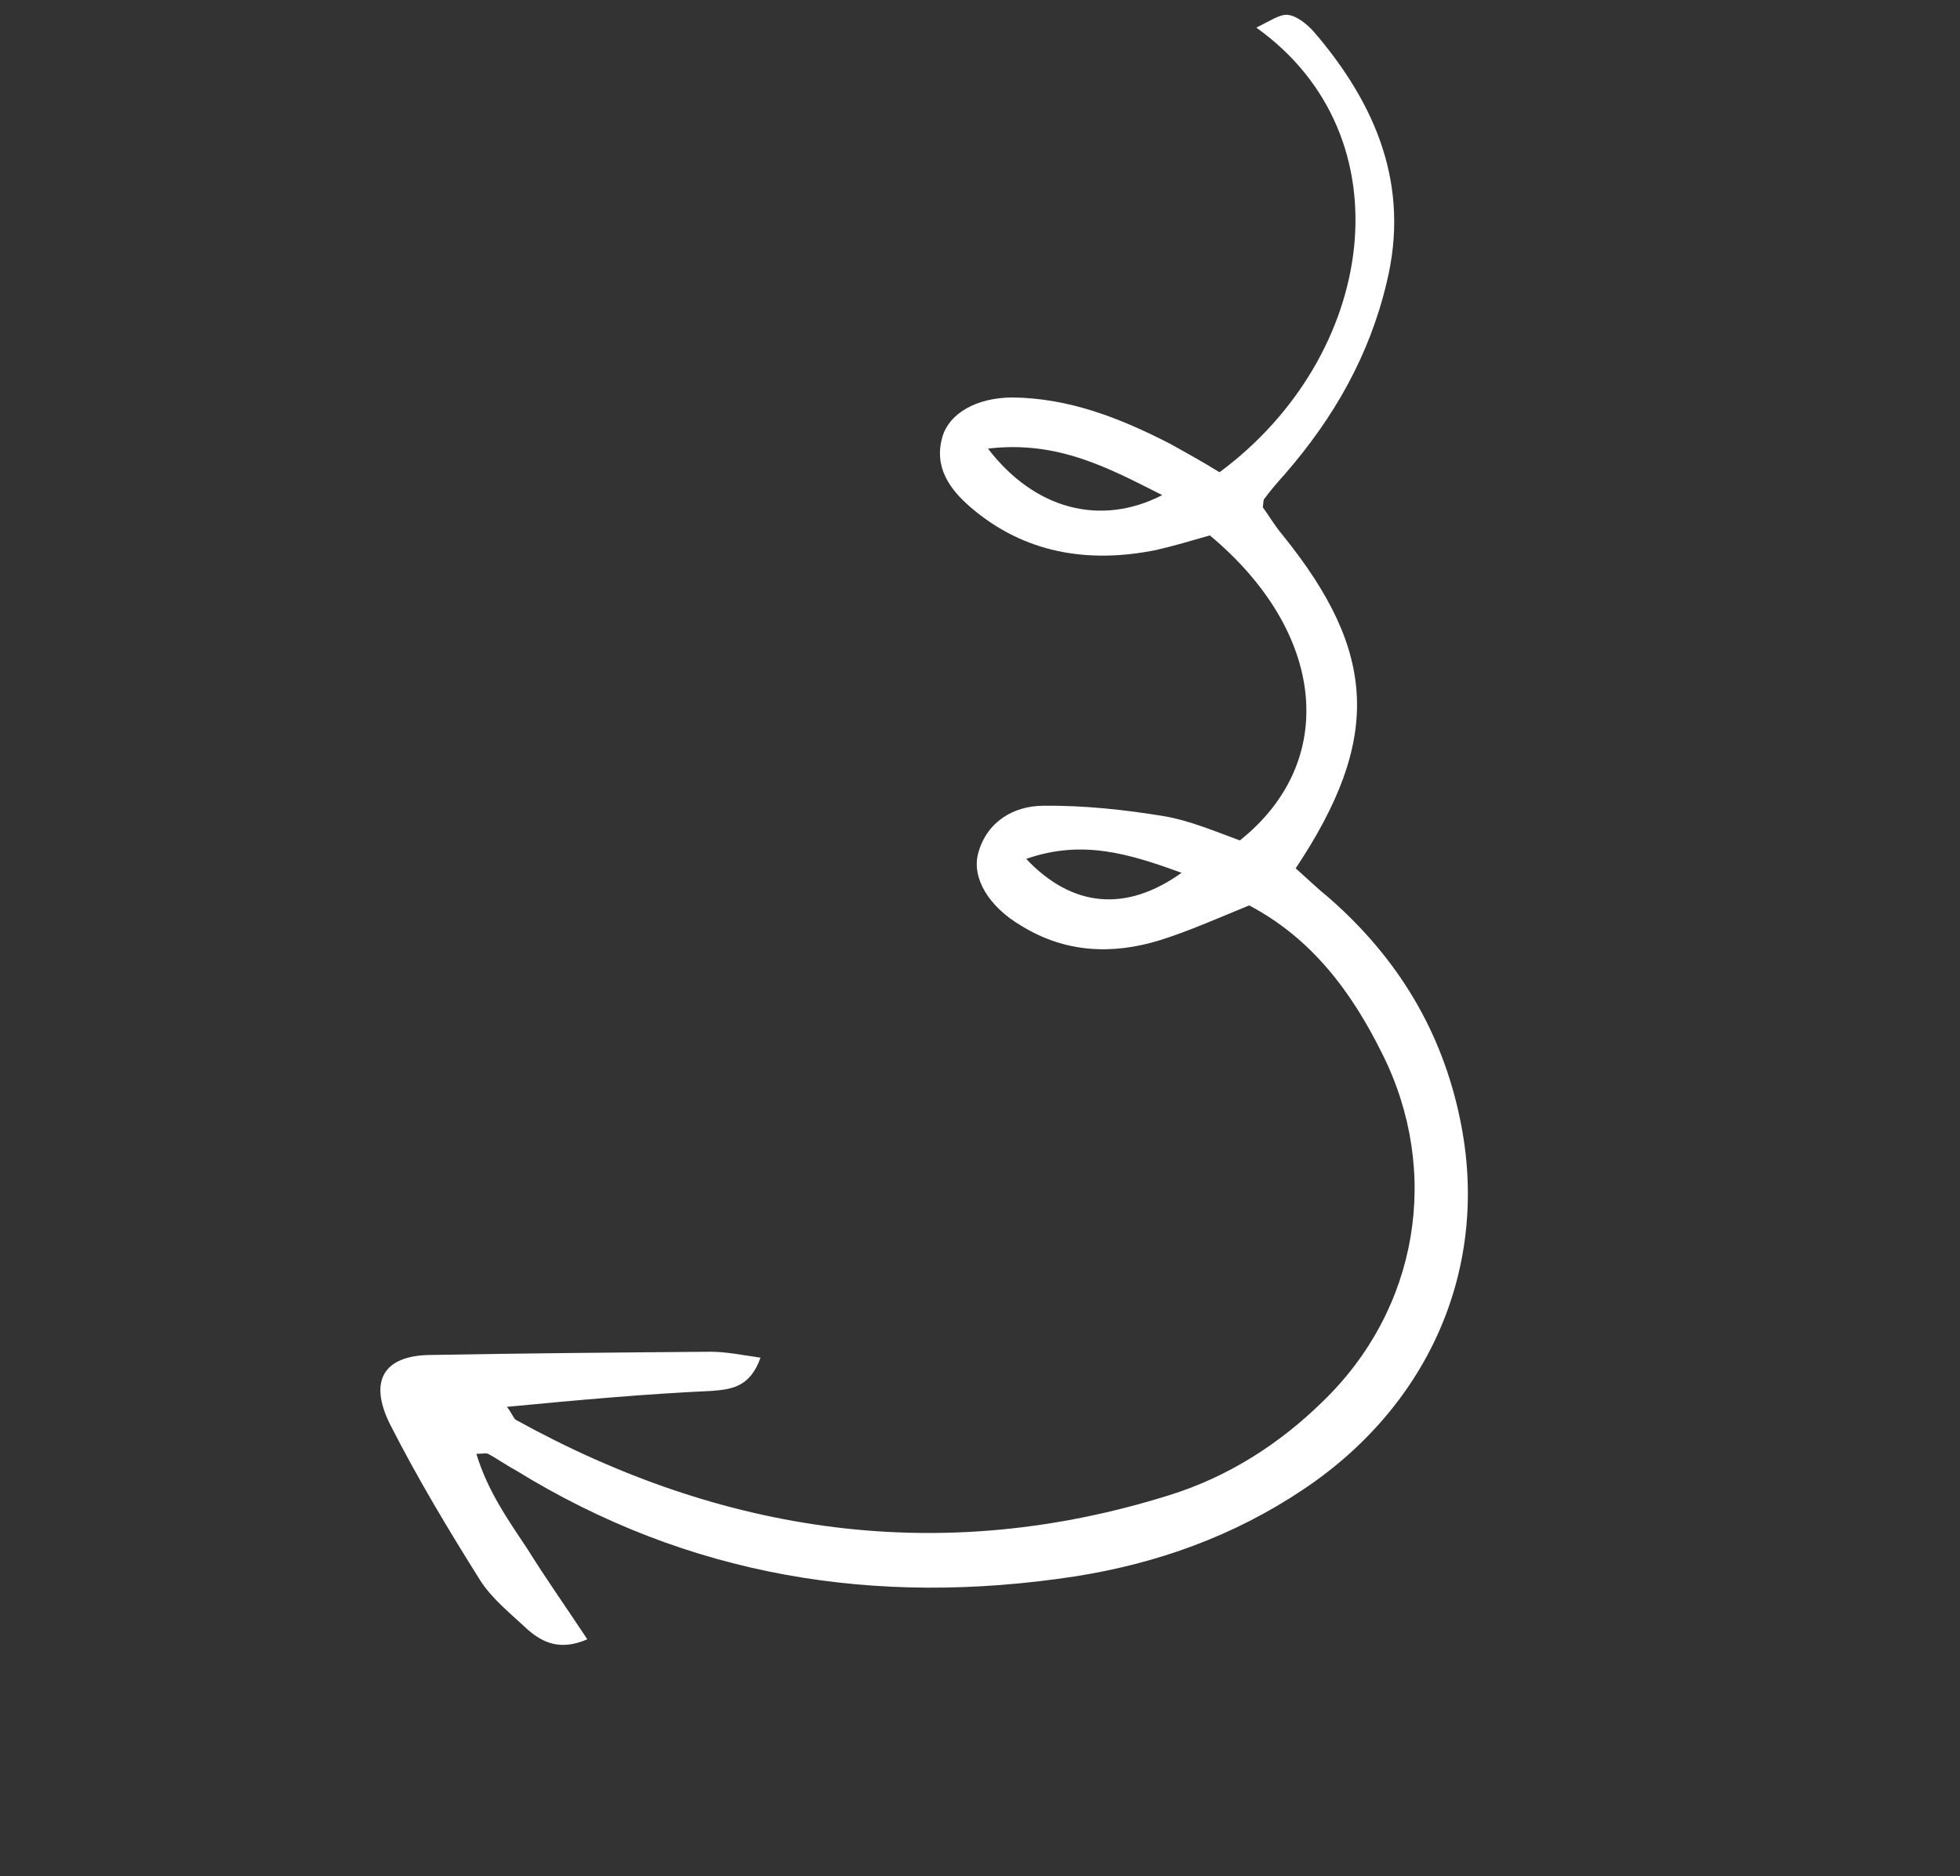 <?xml version="1.0" encoding="UTF-8"?> <svg xmlns="http://www.w3.org/2000/svg" width="164" height="157" viewBox="0 0 164 157" fill="none"><rect x="0" y="0" width="164" height="157" fill="#333333" stroke="none"/> <g clip-path="url(#clip0_589_2861)"> <path d="M42.416 117.722C42.867 118.318 42.926 118.605 43.145 118.8C60.475 128.383 78.77 131.093 97.839 125.114C102.658 123.617 106.989 120.902 110.684 117.27C118.67 109.556 120.608 98.053 115.656 88.175C113.104 83.012 109.76 78.52 104.522 75.764C102.004 76.789 99.533 77.895 97.083 78.667C93.08 79.908 89.119 79.733 85.449 77.463C82.691 75.844 81.3 73.436 81.846 71.408C82.561 68.747 84.814 67.447 87.266 67.423C90.674 67.382 94.107 67.755 97.425 68.301C99.568 68.669 101.702 69.578 103.742 70.327C112.043 63.715 110.945 52.895 101.232 44.802C99.759 45.224 98.207 45.692 96.688 46.034C91.015 47.168 85.681 46.288 81.211 42.446C79.501 40.971 78.101 39.103 78.863 36.523C79.455 34.575 81.707 33.275 84.701 33.259C89.445 33.303 93.746 34.995 97.864 37.113C99.284 37.899 100.703 38.685 102.041 39.518C115.19 29.786 117.887 11.423 105.119 2.311C106.211 1.787 107.049 1.196 107.717 1.239C108.512 1.315 109.343 2.012 109.921 2.642C115.148 8.723 118.005 15.53 116.031 23.627C114.602 29.697 111.628 34.947 107.5 39.685C106.915 40.343 106.33 41.002 105.792 41.741C105.711 41.788 105.723 41.995 105.668 42.455C106.165 43.131 106.675 44.014 107.346 44.804C115.246 54.587 115.595 61.878 108.414 72.66C109.292 73.438 110.263 74.376 111.267 75.188C116.928 80.162 120.657 86.251 122.182 93.72C124.69 105.866 119.723 117.51 109.041 124.641C103.24 128.526 96.846 130.825 89.965 131.909C73.312 134.458 57.609 131.964 43.103 122.999C42.33 122.589 41.591 122.052 40.818 121.642C40.691 121.608 40.484 121.62 39.862 121.658C40.795 124.759 42.519 127.189 44.163 129.665C45.681 132.107 47.405 134.537 49.142 137.174C46.912 138.14 45.459 137.481 44.188 136.394C42.778 135.068 41.208 133.833 40.2 132.274C37.537 128.032 34.907 123.663 32.599 119.108C30.847 115.517 32.141 113.485 35.837 113.385C43.689 113.241 51.588 113.176 59.487 113.111C60.776 113.116 61.998 113.374 63.634 113.607C62.745 116.154 61.087 116.255 59.556 116.389C53.915 116.649 48.413 117.15 42.416 117.722ZM82.667 37.538C86.589 42.659 92.121 44.068 97.247 41.43C92.702 39.13 88.491 36.851 82.667 37.538ZM85.866 71.87C89.727 75.957 94.242 76.347 98.87 73.033C94.535 71.468 90.592 70.212 85.866 71.87Z" fill="white"></path> </g> <defs> <clipPath id="clip0_589_2861"> <rect width="108" height="126" fill="white" transform="translate(109.121) rotate(60)"></rect> </clipPath> </defs> </svg> 